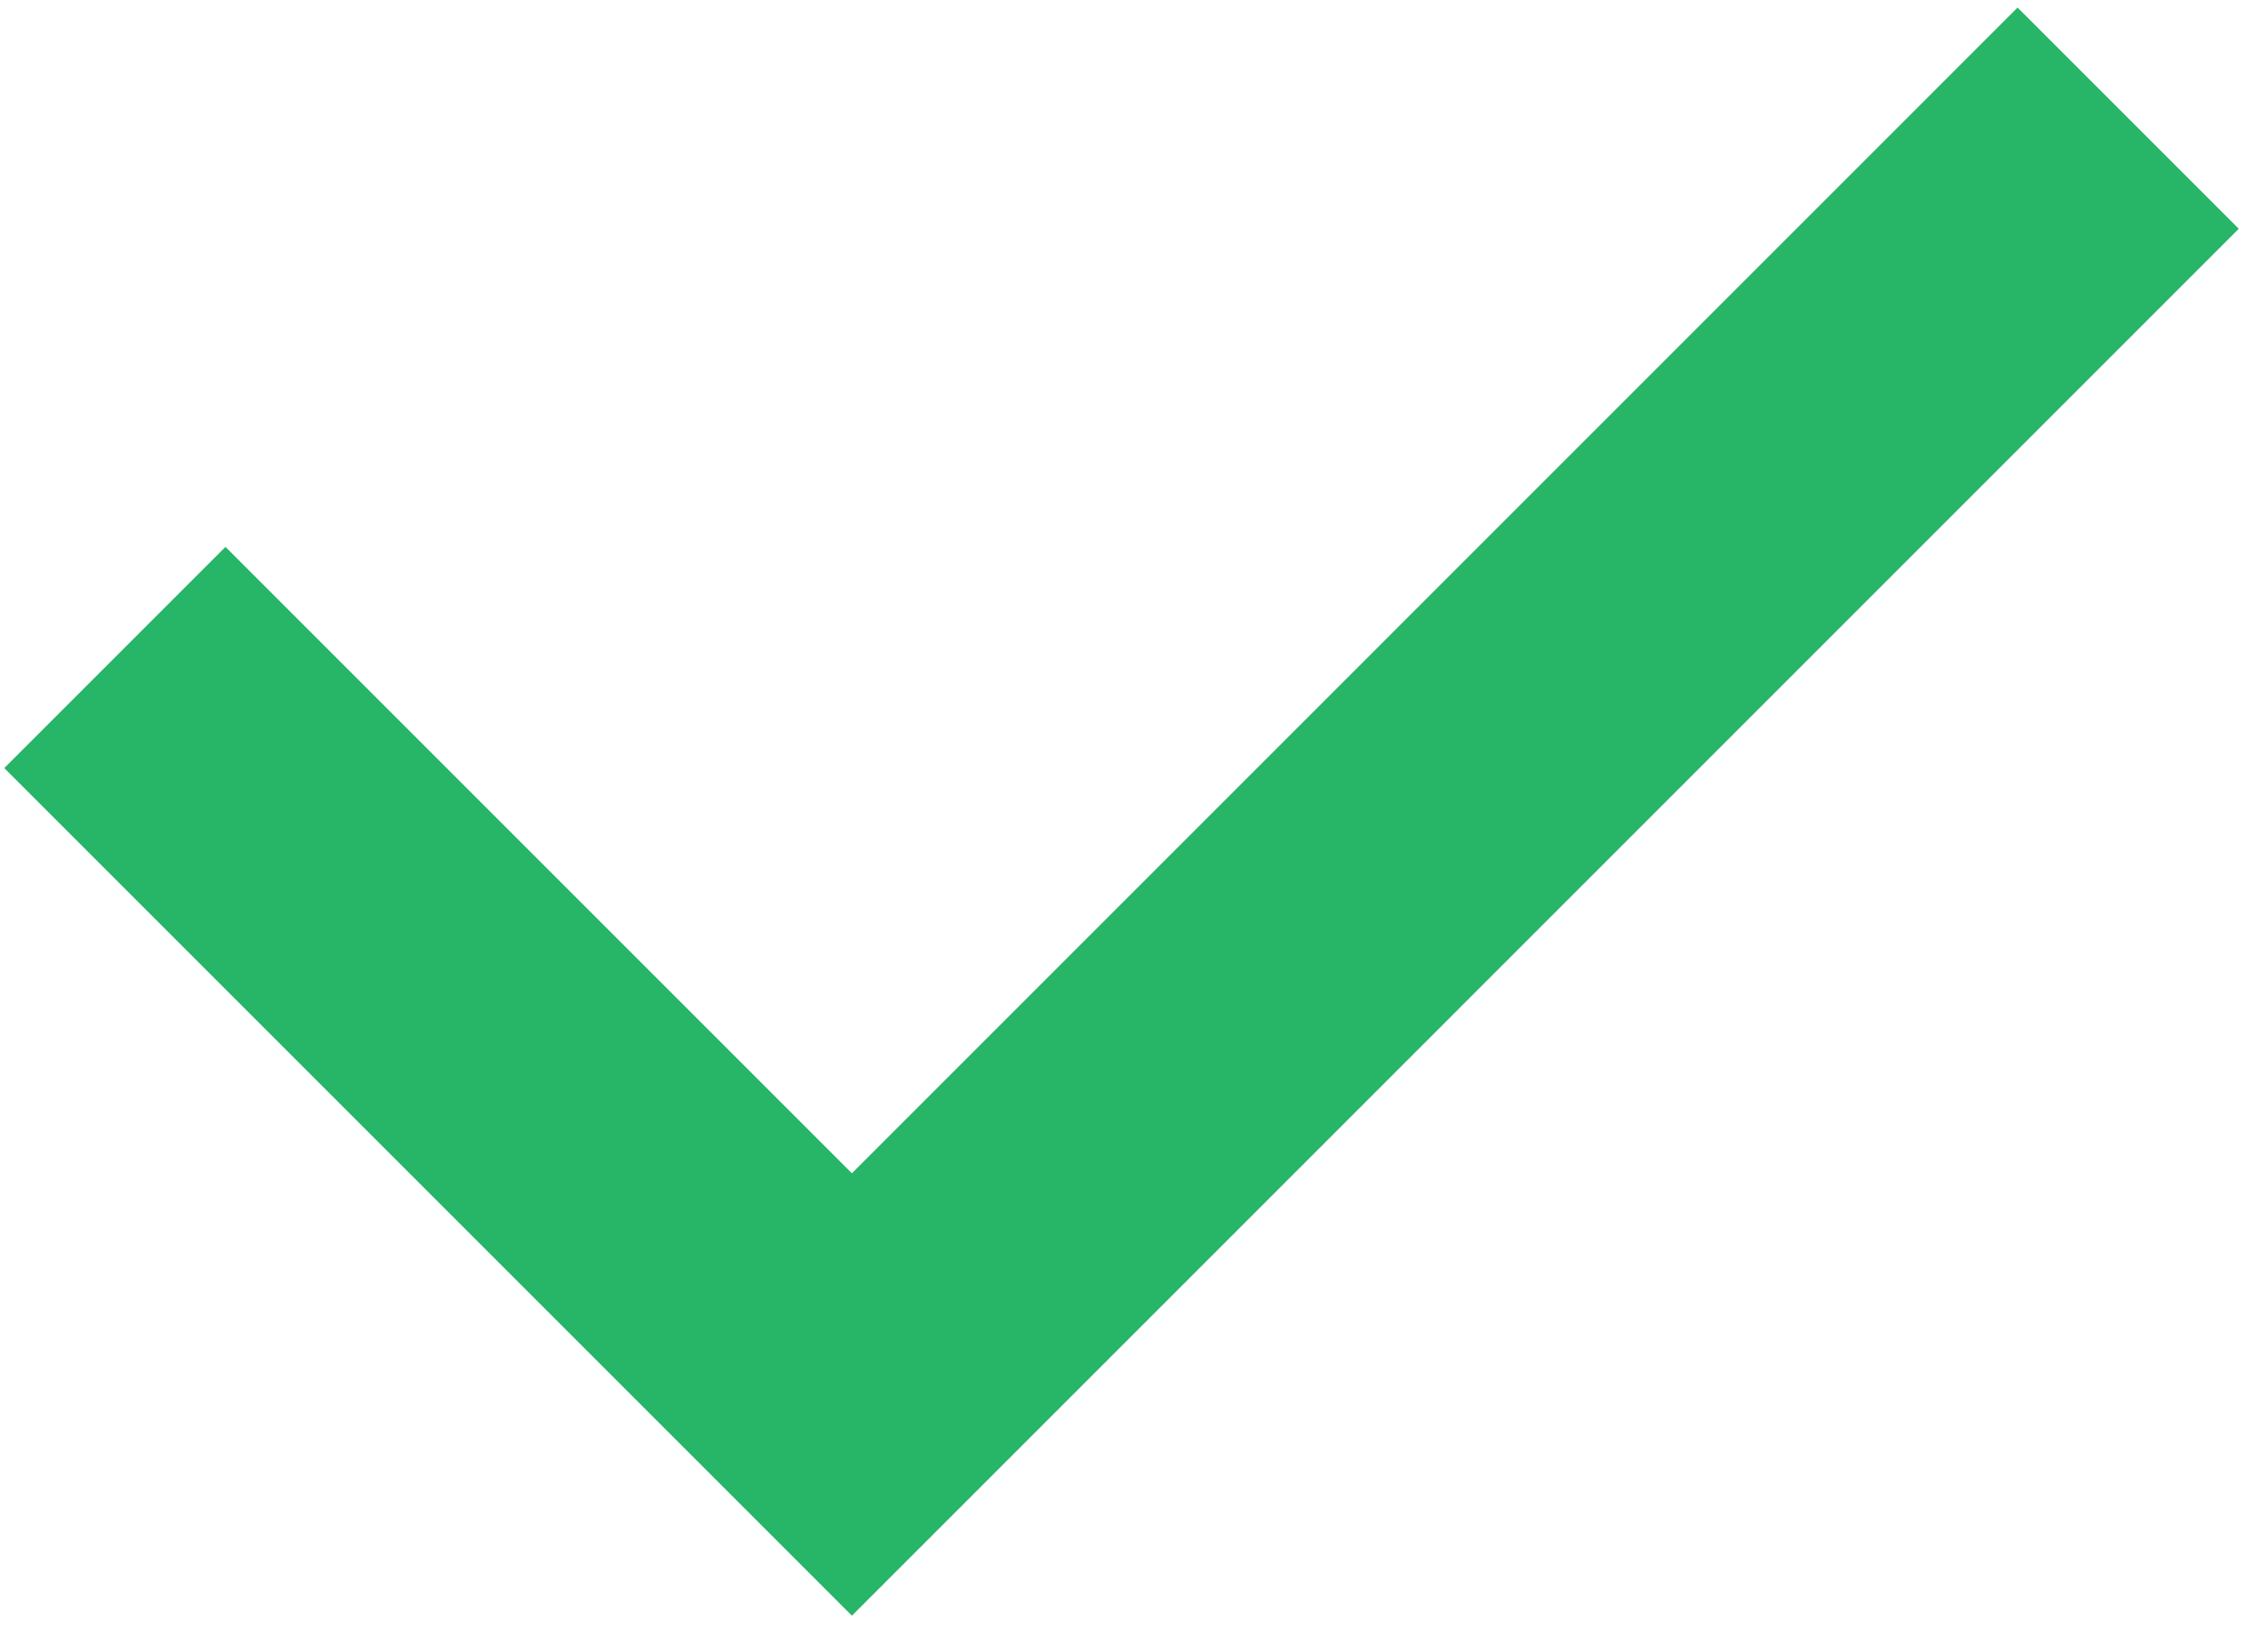 <?xml version="1.0" encoding="UTF-8"?> <svg xmlns="http://www.w3.org/2000/svg" width="29" height="21" viewBox="0 0 29 21" fill="none"><path d="M1.469 8.407L10.893 17.831L27.212 1.511" stroke="#27B568" stroke-width="4"></path></svg> 